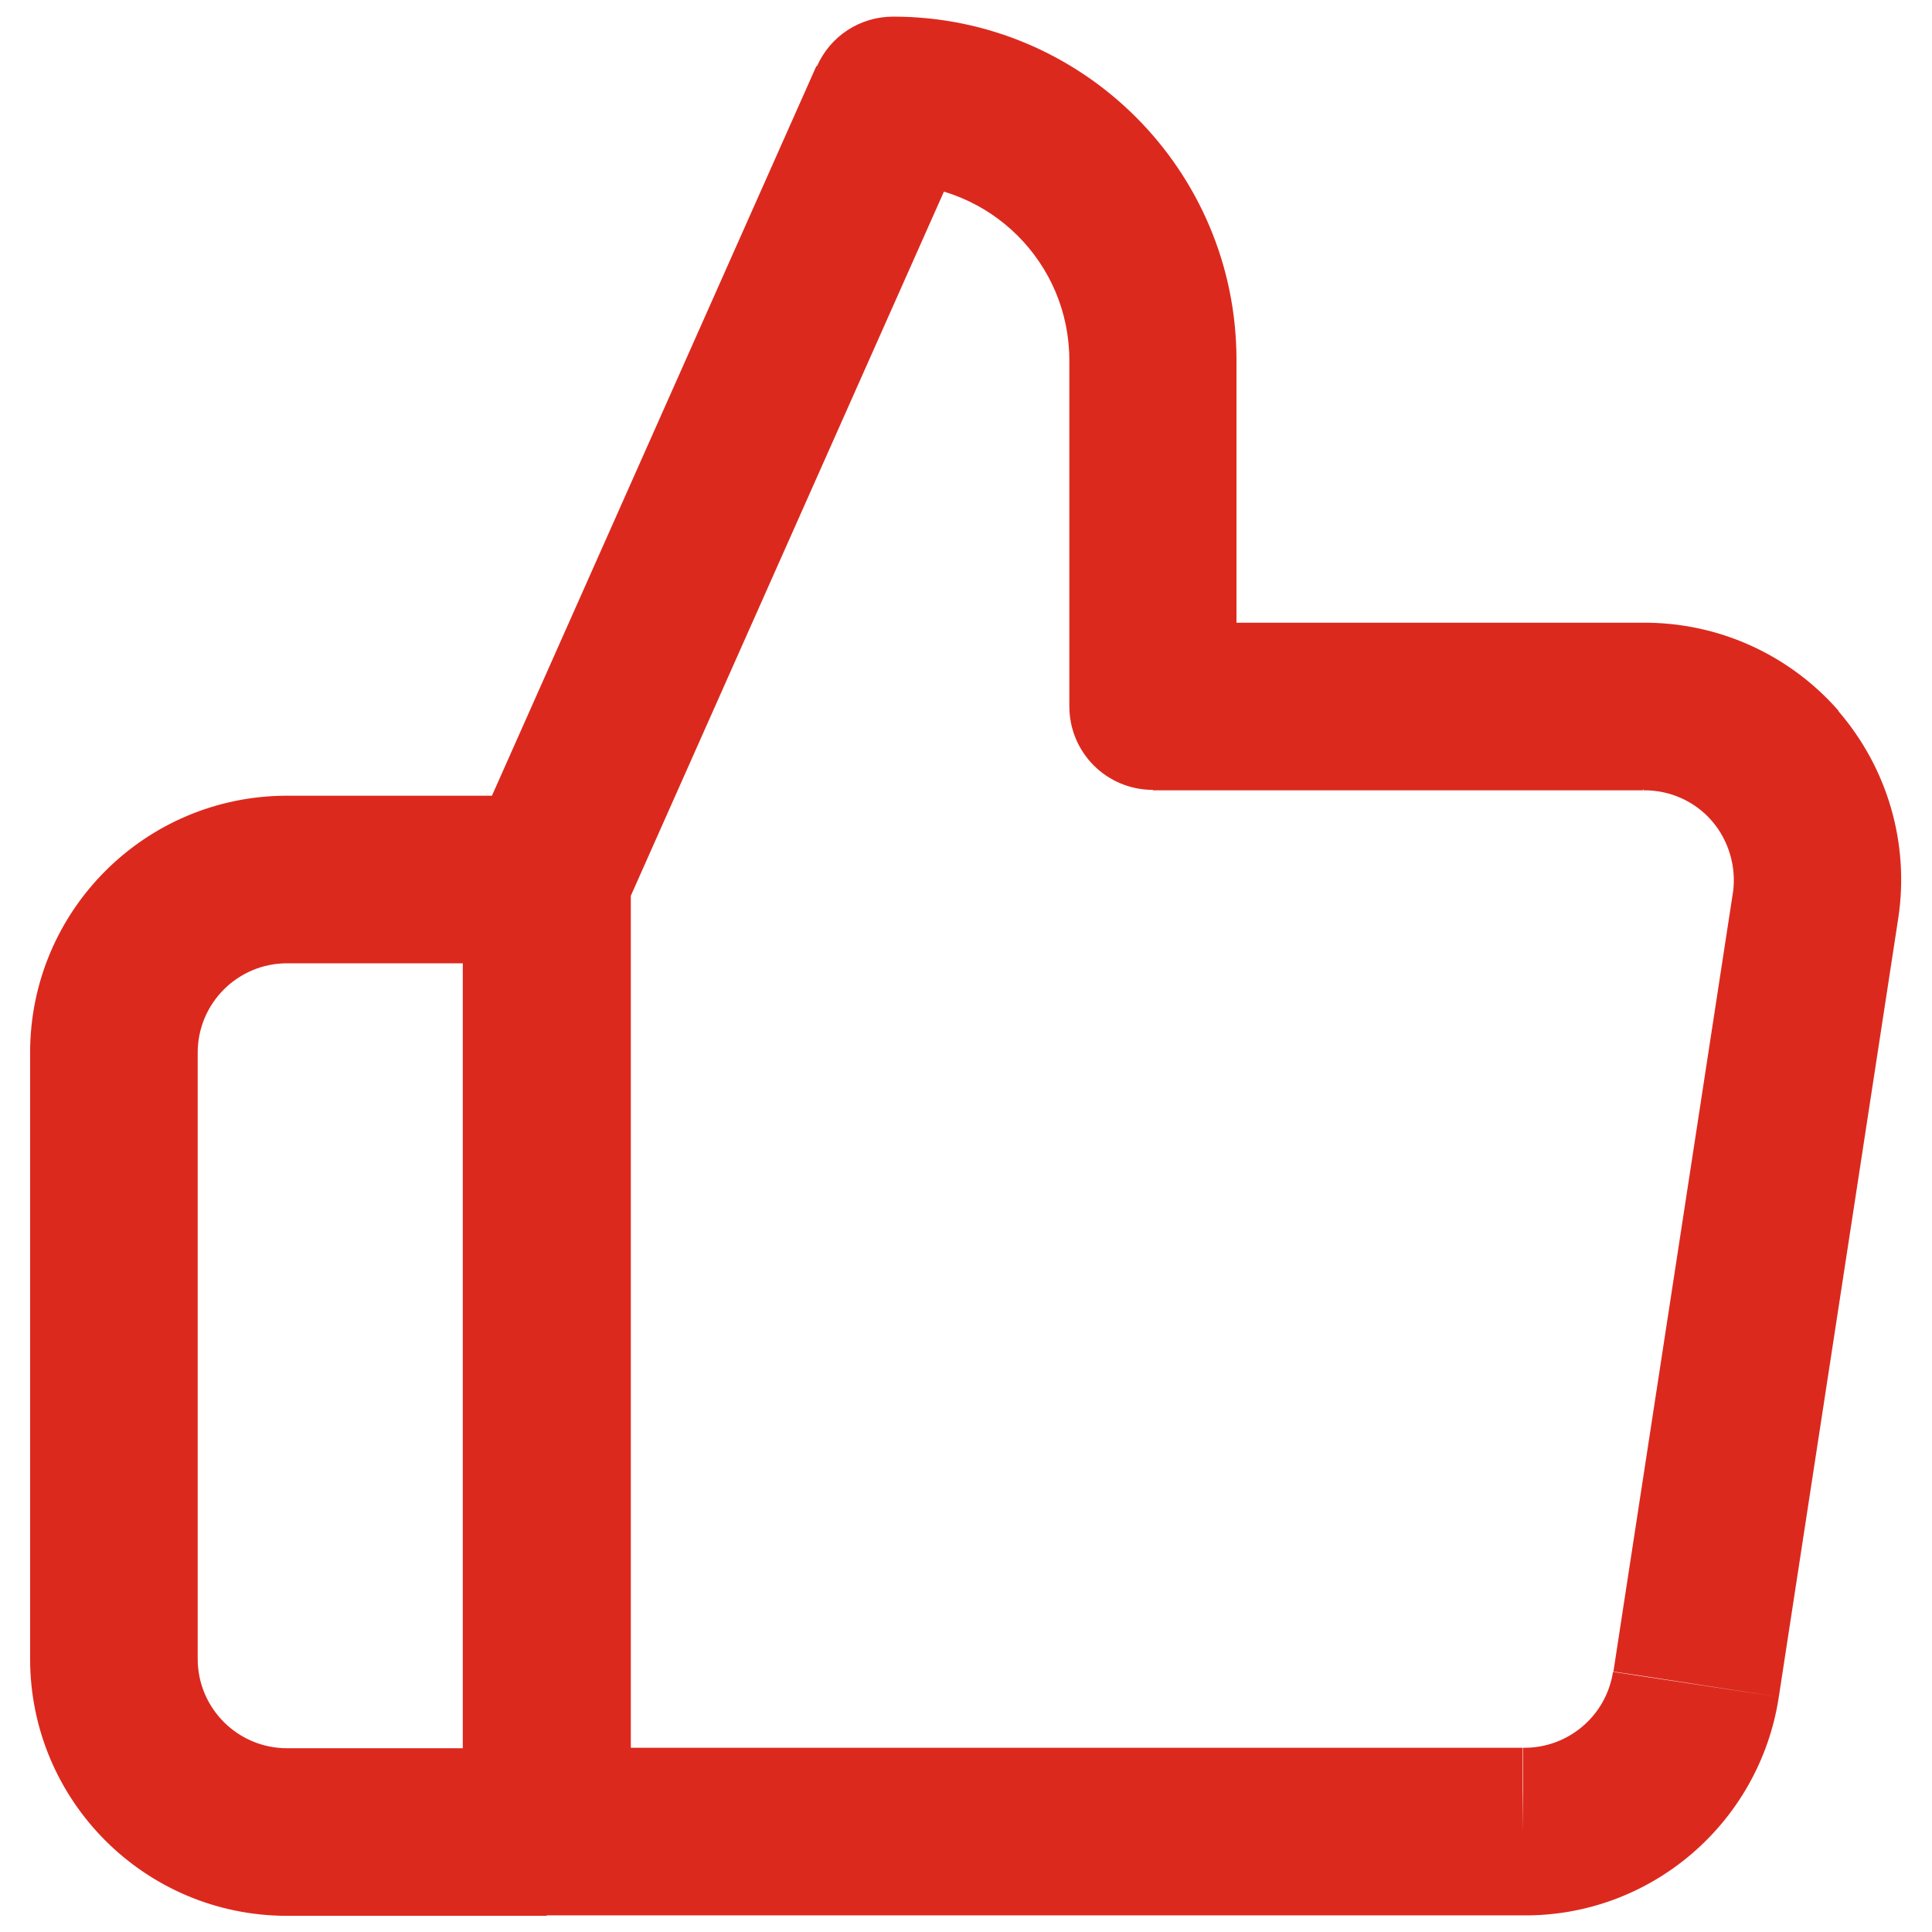 <?xml version="1.0" encoding="UTF-8" standalone="no"?>
<!-- Created with Inkscape (http://www.inkscape.org/) -->

<svg
   width="4.3mm"
   height="4.3mm"
   viewBox="0 0 4.3 4.3"
   version="1.1"
   id="svg1795"
   inkscape:version="1.1 (c68e22c387, 2021-05-23)"
   sodipodi:docname="mano_color.svg"
   xmlns:inkscape="http://www.inkscape.org/namespaces/inkscape"
   xmlns:sodipodi="http://sodipodi.sourceforge.net/DTD/sodipodi-0.dtd"
   xmlns="http://www.w3.org/2000/svg"
   xmlns:svg="http://www.w3.org/2000/svg"
   xmlns:rdf="http://www.w3.org/1999/02/22-rdf-syntax-ns#"
   xmlns:cc="http://creativecommons.org/ns#"
   xmlns:dc="http://purl.org/dc/elements/1.1/">
  <defs
     id="defs1789" />
  <sodipodi:namedview
     id="base"
     pagecolor="#ffffff"
     bordercolor="#666666"
     borderopacity="1.0"
     inkscape:pageopacity="0.0"
     inkscape:pageshadow="2"
     inkscape:zoom="15.839192"
     inkscape:cx="13.16355"
     inkscape:cy="6.2818861"
     inkscape:document-units="mm"
     inkscape:current-layer="layer1"
     showgrid="false"
     inkscape:window-width="1920"
     inkscape:window-height="1001"
     inkscape:window-x="-9"
     inkscape:window-y="-9"
     inkscape:window-maximized="1"
     inkscape:pagecheckerboard="0" />
  <g
     inkscape:label="Capa 1"
     inkscape:groupmode="layer"
     id="layer1"
     transform="translate(0,-292.7)">
    <path
       style="fill:#dc291e;fill-opacity:1;stroke-width:0.186"
       inkscape:connector-curvature="0"
       d="M 2.566,294.272 H 2.38 c 0,0.103 0.083,0.186 0.186,0.186 z m 0,-0.771 h 0.186 z m -0.578,-0.578 v -0.186 c -0.074,0 -0.14,0.043 -0.17,0.111 z m -0.771,1.734 -0.17,-0.076 c -0.011,0.024 -0.016,0.05 -0.016,0.076 z m 0,2.119 H 1.031 c 0,0.103 0.083,0.186 0.186,0.186 z m 2.173,0 0.002,-0.186 h -0.002 z m 0.385,-0.328 -0.184,-0.028 -3.73e-5,3.7e-4 z m 0.266,-1.734 0.184,0.028 3.72e-5,-3.8e-4 z m -0.385,-0.443 v 0.186 l 0.002,-10e-6 z m -2.439,2.505 v 0.186 c 0.103,0 0.186,-0.084 0.186,-0.186 z m 0,-2.119 h 0.186 c 0,-0.103 -0.083,-0.186 -0.186,-0.186 z m 1.535,-0.385 v -0.771 H 2.38 v 0.771 z m 0,-0.771 c 0,-0.422 -0.342,-0.764 -0.764,-0.764 v 0.373 c 0.216,0 0.392,0.175 0.392,0.392 z m -0.935,-0.654 -0.771,1.734 0.341,0.151 0.771,-1.734 z m -0.787,1.81 v 2.119 h 0.373 v -2.119 z m 0.186,2.306 h 2.173 v -0.373 H 1.217 Z m 2.171,-10e-6 c 0.285,0.004 0.529,-0.204 0.572,-0.486 l -0.369,-0.056 c -0.015,0.098 -0.1,0.17 -0.199,0.169 z m 0.572,-0.486 0.266,-1.734 -0.368,-0.057 -0.266,1.734 z m 0.266,-1.734 c 0.025,-0.166 -0.024,-0.334 -0.134,-0.461 l -0.281,0.245 c 0.038,0.044 0.055,0.103 0.047,0.16 z M 4.092,294.282 C 3.982,294.156 3.822,294.084 3.654,294.086 l 0.004,0.373 c 0.058,-7e-4 0.114,0.024 0.152,0.068 z M 3.656,294.086 H 2.566 v 0.373 h 1.091 z m -2.439,2.505 H 0.639 v 0.373 H 1.217 Z m -0.578,0 c -0.11,0 -0.199,-0.089 -0.199,-0.199 h -0.373 c 0,0.316 0.256,0.572 0.572,0.572 z m -0.199,-0.199 v -1.349 h -0.373 v 1.349 z m 0,-1.349 c 0,-0.11 0.089,-0.199 0.199,-0.199 v -0.373 c -0.316,0 -0.572,0.256 -0.572,0.572 z m 0.199,-0.199 H 1.217 v -0.373 H 0.639 Z M 1.031,294.657 v 2.119 h 0.373 v -2.119 z"
       id="path4582"
       inkscape:export-filename="C:\Users\filob\Desktop\Portal Ciudadano Ayto. Donosti\Iconos fondo\mano.png"
       inkscape:export-xdpi="150"
       inkscape:export-ydpi="150" />
  </g>
</svg>
